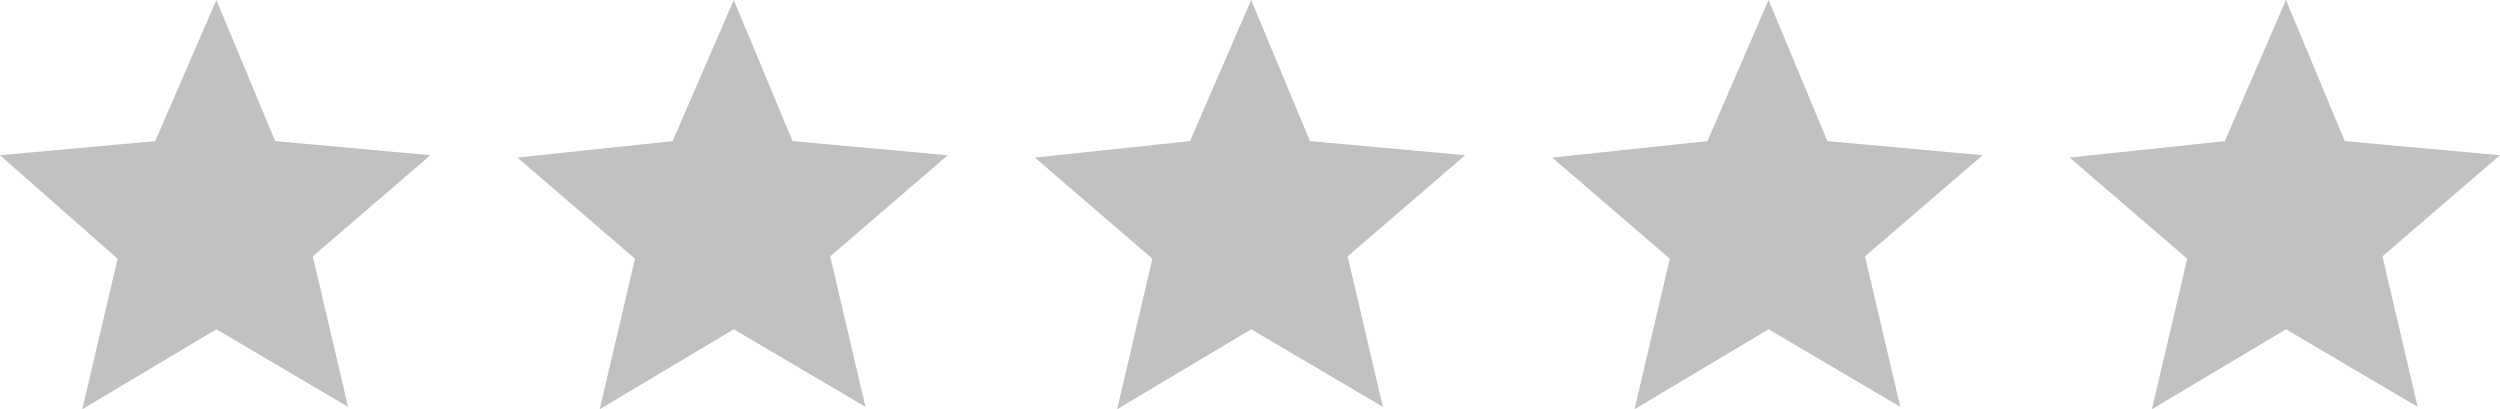 <?xml version="1.0" encoding="utf-8"?>
<!-- Generator: Adobe Illustrator 23.0.0, SVG Export Plug-In . SVG Version: 6.00 Build 0)  -->
<svg version="1.1" id="Layer_1" xmlns="http://www.w3.org/2000/svg" xmlns:xlink="http://www.w3.org/1999/xlink" x="0px" y="0px"
	 viewBox="0 0 106.3 17.4" style="enable-background:new 0 0 106.3 17.4;" xml:space="preserve">
<style type="text/css">
	.st0{fill:#C1C1BF;}
</style>
<title>star-rating</title>
<path class="st0" d="M75.2,14l-5.7,3.4L71,11l-5-4.3L72.6,6L75.2,0L77.7,6l6.6,0.6l-5,4.3l1.5,6.4L75.2,14z"/>
<path class="st0" d="M53.2,14l-5.7,3.4L49,11l-5-4.3L50.6,6L53.2,0L55.7,6l6.6,0.6l-5,4.3l1.5,6.4L53.2,14z"/>
<path class="st0" d="M31.2,14l-5.7,3.4L27,11l-5-4.3L28.6,6L31.2,0L33.7,6l6.6,0.6l-5,4.3l1.5,6.4L31.2,14z"/>
<path class="st0" d="M9.2,14l-5.7,3.4L5,11L0,6.6L6.6,6L9.2,0L11.7,6l6.6,0.6l-5,4.3l1.5,6.4L9.2,14z"/>
<path class="st0" d="M97.2,14l-5.7,3.4L93,11l-5-4.3L94.6,6L97.2,0L99.7,6l6.6,0.6l-5,4.3l1.5,6.4L97.2,14z"/>
</svg>

